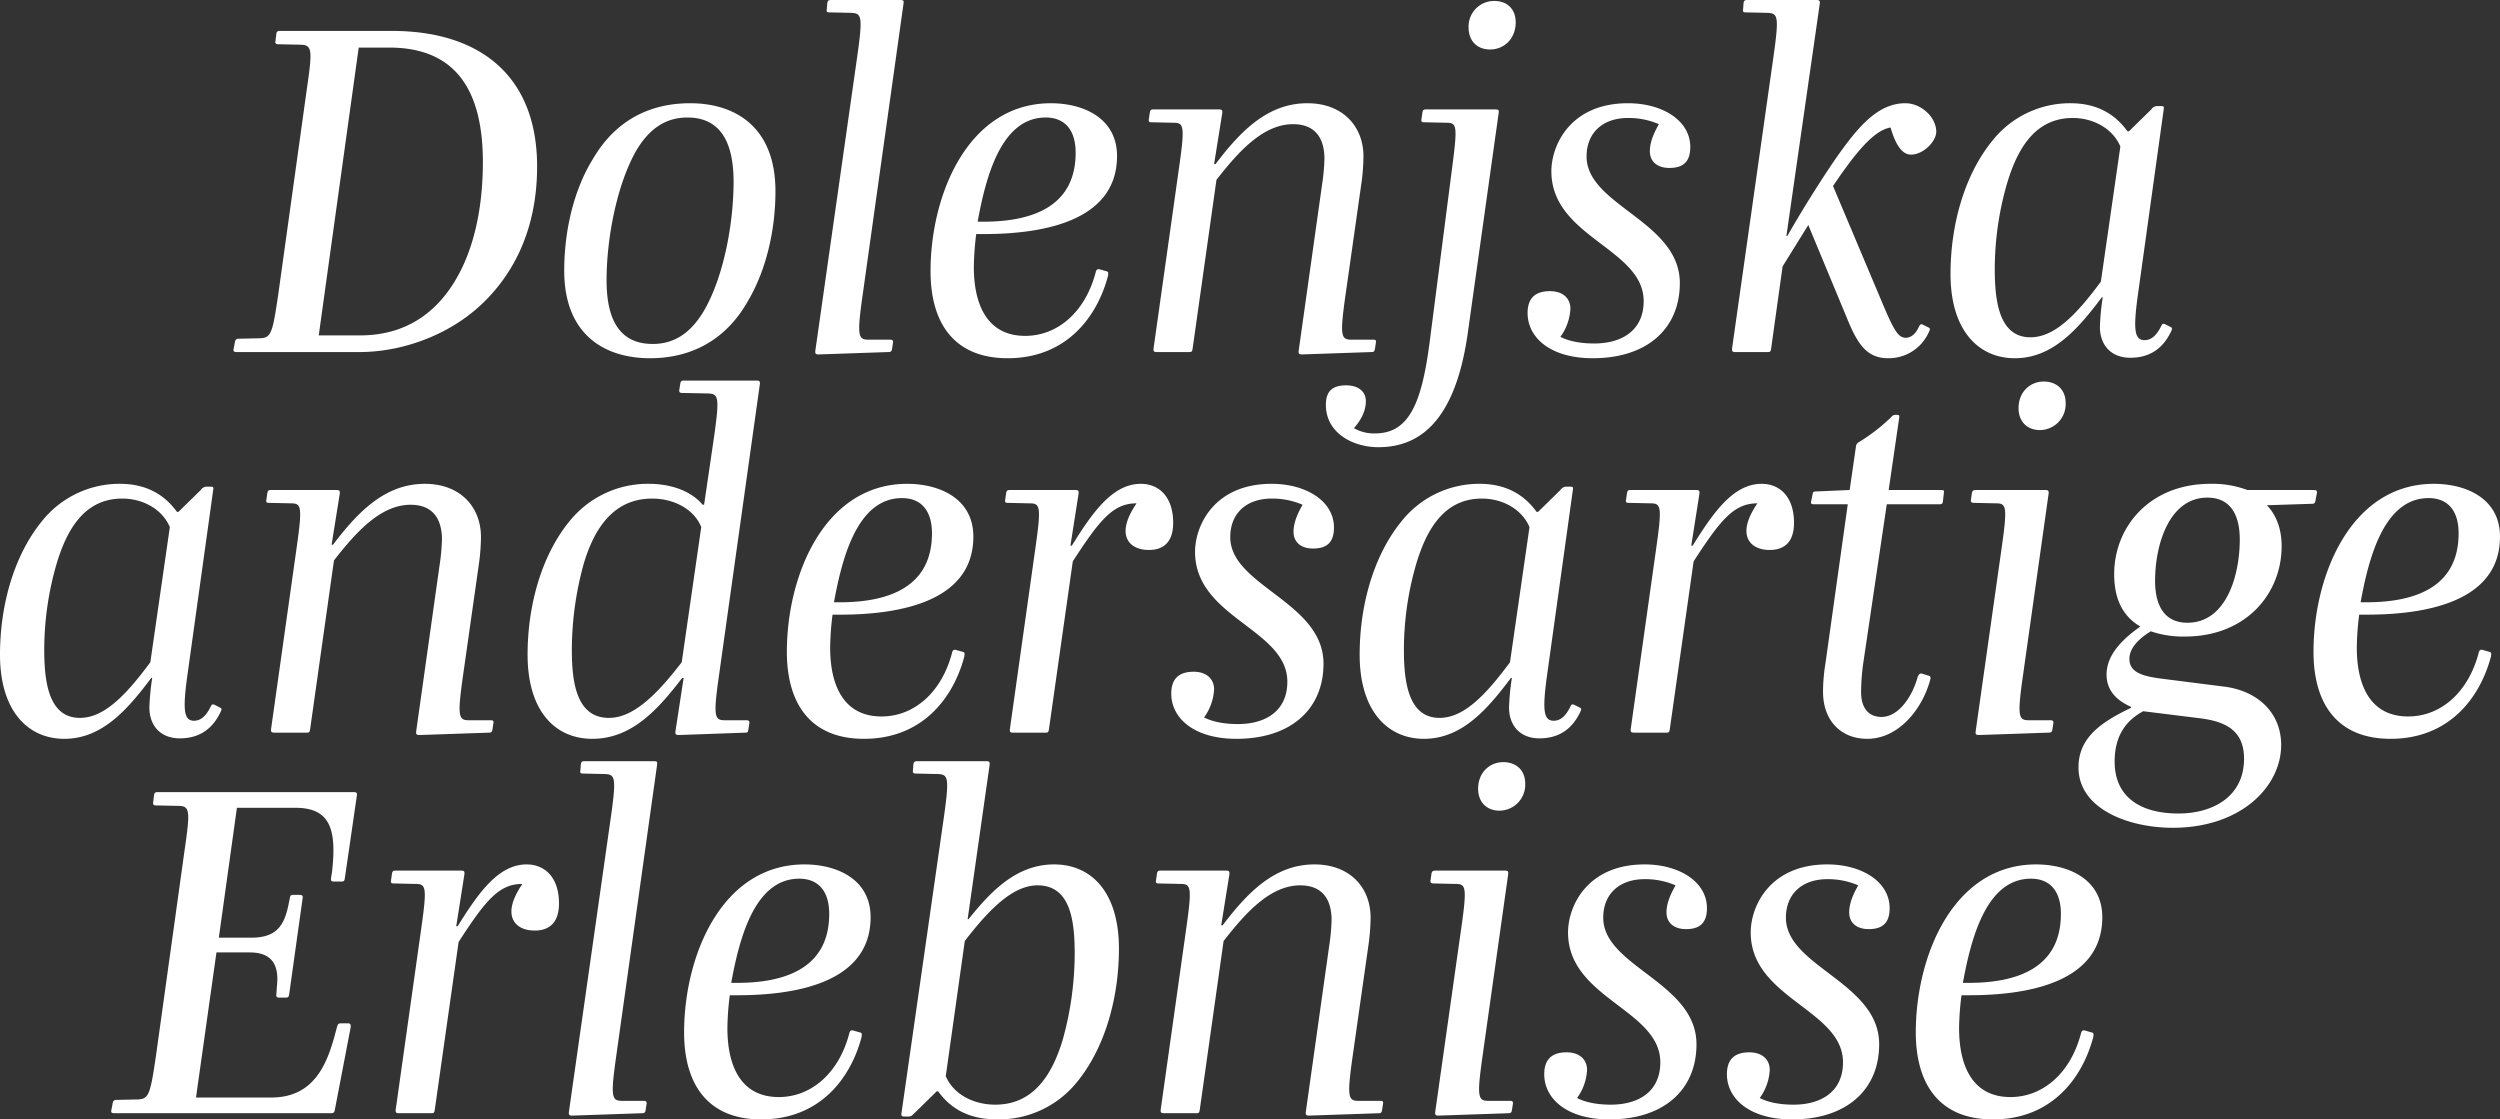<svg xmlns="http://www.w3.org/2000/svg" width="788.25" height="352.949" viewBox="0 0 788.25 352.949">
  <rect x="0" y="0" width="788.25" height="352.949" fill="#333333" stroke="none"/>
  <path id="Path_810" data-name="Path 810" d="M248.4,106.5c0-28.95-18.45-42.75-45.75-42.75H167.4c-.75,0-1.05.15-1.2.75l-.3,2.4c-.15.75.15,1.05.9,1.05l7.2.15c3.45.15,3.6,1.65,1.8,13.95l-9,64.65c-1.8,12.3-2.25,13.8-5.7,13.95l-6.75.15a1.048,1.048,0,0,0-1.2.9l-.45,2.4q-.225.9.9.9h38.85c13.05,0,28.05-5.1,38.7-15.3C241.2,140.1,248.4,126,248.4,106.5Zm-17.1-1.35c0,13.65-2.55,27.6-9.3,38.25-6.15,9.75-15.6,16.35-29.4,16.35H179.55L192.15,69h9.6C223.35,69,231.3,83.25,231.3,105.15Zm92.25,9.15c0-20.85-13.35-27.75-26.85-27.75-19.5,0-27.75,12.45-31.05,18.15-5.7,9.45-8.7,22.05-8.7,34.65,0,20.7,13.35,27.6,27,27.6,19.35,0,27.75-12.45,30.9-18C320.55,139.35,323.55,126.75,323.55,114.3Zm-13.2-3c0,12.45-2.85,29.25-9.15,40.35-3.9,6.75-9,10.8-16.35,10.8-10.65,0-14.55-7.95-14.55-20.1,0-12.6,3-29.4,9.15-40.5,3.9-6.75,9-10.8,16.35-10.8C306.3,91.05,310.35,99,310.35,111.3ZM359.1,165c.75,0,1.05-.15,1.2-.9l.3-1.95c.15-.75-.15-1.05-.9-1.05h-6.75c-3.3,0-3.75-1.05-1.95-13.8l12.9-91.95c.15-1.05.15-1.35-1.05-1.35H341.1c-.75,0-1.05.15-1.2.9l-.15,1.95c-.15.75,0,1.05.75,1.05l6.9.15c3.3.15,3.75.9,1.95,13.65l-13.2,92.7c-.15,1.05,0,1.35,1.05,1.35Zm59.1-62.85c0,16.2-12.45,21.75-29.1,21.75h-1.8c2.55-13.95,7.35-32.85,21.45-32.85C414.75,91.05,418.2,94.95,418.2,102.15Zm13.05,1.05c0-12-10.65-16.65-20.85-16.65-26.1,0-37.95,28.8-37.95,52.95,0,16.8,7.8,27.45,24.3,27.45,18.45,0,28.2-12.9,31.65-25.95.15-1.05.15-1.35-.6-1.5l-2.1-.6c-.75-.15-1.05.3-1.2,1.05-3.3,12.45-12,19.95-22.2,19.95-11.85,0-16.2-9.6-16.2-21.75a90.744,90.744,0,0,1,.75-10.35h2.4C406.5,127.8,431.25,124.35,431.25,103.2ZM511.5,165c.6,0,.9-.15,1.05-.9l.3-1.95c.15-.75,0-1.05-.75-1.05h-6.9c-3.3,0-3.75-1.05-1.95-13.8l4.95-34.8a66.292,66.292,0,0,0,.75-9.15c0-9.6-6.6-16.8-17.7-16.8-12.45,0-21,8.7-28.95,19.2h-.45l2.55-15.9c.15-1.05,0-1.35-1.05-1.35h-20.7c-.6,0-.9.15-1.05.9l-.3,2.1c-.15.75,0,1.05.75,1.05l6.9.15c3.3,0,3.75.75,1.95,13.5l-8.1,57.45c-.15,1.05,0,1.35,1.05,1.35h10.2c.75,0,.9-.15,1.05-1.2l7.5-53.1c6.9-8.85,14.7-17.55,24.15-17.55,7.65,0,9.9,5.25,9.9,10.95a64.8,64.8,0,0,1-.75,8.1l-7.35,52.2c-.15,1.05,0,1.35,1.05,1.35Zm2.1,30c11.7,0,24-6.45,28.2-35.7l9.75-69.45c.15-1.05.15-1.35-1.05-1.35H528.6c-.6,0-.9.15-1.05.9l-.3,2.1c-.15.75,0,1.05.75,1.05l7.05.15c3.3,0,3.6.75,1.95,13.5L529.8,162c-2.4,18.3-6.15,28.65-17.1,28.65a12.537,12.537,0,0,1-6.75-1.65c1.95-2.25,3.75-5.1,3.75-8.55,0-3-2.4-4.95-6.15-4.95-4.2,0-6.45,1.65-6.45,6.15C497.1,190.65,505.8,195,513.6,195ZM556.95,61.05c0-4.2-2.7-6.75-6.75-6.75a8.046,8.046,0,0,0-8.1,8.4c0,4.2,2.7,6.9,6.75,6.9C553.35,69.6,556.95,66.15,556.95,61.05Zm24.3,105.9c17.1,0,27.45-9.3,27.45-23.7,0-19.5-29.4-24.45-29.4-39.9,0-7.5,5.1-12.15,13.05-12.15a24.011,24.011,0,0,1,9.75,1.95c-1.35,2.4-2.85,5.4-2.85,8.55s2.25,5.25,6.15,5.25c4.2,0,6.6-1.8,6.6-6.6,0-8.4-8.85-13.8-19.65-13.8-18.15,0-24.15,13.2-24.15,21.45,0,20.85,29.1,24.3,29.1,40.95,0,9.15-6.75,13.35-15.6,13.35-3.9,0-7.8-.6-10.65-2.1a16.5,16.5,0,0,0,3.15-8.85c0-3.3-2.4-5.55-6.45-5.55-4.35,0-7.05,1.95-7.05,6.9C560.7,160.35,567.75,166.95,581.25,166.95Zm93.15,0a13.833,13.833,0,0,0,12.75-8.1c.6-1.2.45-1.35-.15-1.65l-1.5-.75c-.9-.45-1.05-.15-1.5.75-1.05,2.25-2.55,3.3-4.05,3.3-2.55,0-3.9-2.55-8.4-13.35L657,112.65c6.9-10.2,12.75-17.55,18.15-18.45,1.8,6.3,4.05,8.55,6.45,8.55,3.9,0,7.95-4.2,7.95-7.2,0-4.65-4.8-9-9.75-9-9,0-15.3,8.1-21.6,16.95-5.1,7.35-11.25,17.25-15.6,24.9h-.3l10.5-73.05c.15-1.05,0-1.35-1.05-1.35H630c-.75,0-1.05.15-1.2.9l-.15,1.95c-.15.75,0,1.05.75,1.05l6.9.15c3.3.15,3.75.9,1.95,13.65L625.2,163.65c-.15,1.05,0,1.35,1.05,1.35h10.2c.75,0,.9-.15,1.05-1.2l3.6-25.8,8.1-13.05,12.15,29.25C664.8,162.75,667.8,166.95,674.4,166.95ZM708,138.9a97.146,97.146,0,0,1,3.9-27.15c3.75-12.6,9.9-20.55,20.7-20.55,6.45,0,12.6,3.3,15,9l-6.15,42.6c-7.65,10.35-14.55,17.55-22.2,17.55C709.5,160.35,708,149.25,708,138.9Zm42.75,27.9c5.7,0,10.05-2.55,12.75-8.1.6-1.2.45-1.35-.15-1.65l-1.5-.75c-.9-.45-1.05-.15-1.5.75-1.35,2.7-3,4.2-5.1,4.2-3.15,0-3.6-3.15-2.25-13.35l8.25-59.25c.15-.9.15-1.2-.75-1.2h-1.05a2.257,2.257,0,0,0-2.1,1.05l-7.05,6.9h-.45c-4.35-6-10.35-8.85-18-8.85a31.217,31.217,0,0,0-24.75,12c-8.85,10.95-13.05,26.7-13.05,41.85,0,18,9,26.55,20.25,26.55,11.85,0,19.8-9,27.45-19.2h.3a74.468,74.468,0,0,0-.9,9.3C741.15,162.75,744.6,166.8,750.75,166.8ZM93,258.9a97.146,97.146,0,0,1,3.9-27.15c3.75-12.6,9.9-20.55,20.7-20.55,6.45,0,12.6,3.3,15,9l-6.15,42.6c-7.65,10.35-14.55,17.55-22.2,17.55C94.5,280.35,93,269.25,93,258.9Zm42.75,27.9c5.7,0,10.05-2.55,12.75-8.1.6-1.2.45-1.35-.15-1.65l-1.5-.75c-.9-.45-1.05-.15-1.5.75-1.35,2.7-3,4.2-5.1,4.2-3.15,0-3.6-3.15-2.25-13.35l8.25-59.25c.15-.9.15-1.2-.75-1.2h-1.05a2.257,2.257,0,0,0-2.1,1.05l-7.05,6.9h-.45c-4.35-6-10.35-8.85-18-8.85a31.217,31.217,0,0,0-24.75,12c-8.85,10.95-13.05,26.7-13.05,41.85,0,18,9,26.55,20.25,26.55,11.85,0,19.8-9,27.45-19.2h.3a74.471,74.471,0,0,0-.9,9.3C126.15,282.75,129.6,286.8,135.75,286.8Zm97.5-1.8c.6,0,.9-.15,1.05-.9l.3-1.95c.15-.75,0-1.05-.75-1.05h-6.9c-3.3,0-3.75-1.05-1.95-13.8l4.95-34.8a66.292,66.292,0,0,0,.75-9.15c0-9.6-6.6-16.8-17.7-16.8-12.45,0-21,8.7-28.95,19.2h-.45l2.55-15.9c.15-1.05,0-1.35-1.05-1.35H164.4c-.6,0-.9.15-1.05.9l-.3,2.1c-.15.75,0,1.05.75,1.05l6.9.15c3.3,0,3.75.75,1.95,13.5l-8.1,57.45c-.15,1.05,0,1.35,1.05,1.35h10.2c.75,0,.9-.15,1.05-1.2l7.5-53.1c6.9-8.85,14.7-17.55,24.15-17.55,7.65,0,9.9,5.25,9.9,10.95a64.8,64.8,0,0,1-.75,8.1l-7.35,52.2c-.15,1.05,0,1.35,1.05,1.35Zm26.1-26.1a102.4,102.4,0,0,1,3.75-27.15c3.75-12.6,10.35-20.55,21.6-20.55,6.75,0,13.2,3.3,15.45,9L294,262.8c-7.95,10.35-15.3,17.55-22.95,17.55C260.85,280.35,259.35,269.25,259.35,258.9ZM314.1,285c.6,0,.75-.15.9-.9l.3-1.95c.15-.75-.15-1.05-.9-1.05h-6.75c-3.3,0-3.75-1.05-1.95-13.8l12.9-91.95c.15-1.05,0-1.35-1.05-1.35H294.6c-.6,0-.9.15-1.05.9l-.3,1.95c-.15.75.15,1.05.9,1.05l8.1.15c3.3.15,3.75.9,1.95,13.65l-3.15,21.45h-.45c-3.9-4.65-10.5-6.6-16.95-6.6a31.676,31.676,0,0,0-25.2,12c-8.85,10.95-13.05,26.7-13.05,41.85,0,18,8.85,26.55,20.4,26.55,12.3,0,20.55-9,28.35-19.2h.45l-2.55,16.65c-.15,1.05,0,1.35,1.05,1.35Zm58.8-62.85c0,16.2-12.45,21.75-29.1,21.75H342c2.55-13.95,7.35-32.85,21.45-32.85C369.45,211.05,372.9,214.95,372.9,222.15Zm13.05,1.05c0-12-10.65-16.65-20.85-16.65-26.1,0-37.95,28.8-37.95,52.95,0,16.8,7.8,27.45,24.3,27.45,18.45,0,28.2-12.9,31.65-25.95.15-1.05.15-1.35-.6-1.5l-2.1-.6c-.75-.15-1.05.3-1.2,1.05-3.3,12.45-12,19.95-22.2,19.95-11.85,0-16.2-9.6-16.2-21.75a90.744,90.744,0,0,1,.75-10.35h2.4C361.2,247.8,385.95,244.35,385.95,223.2Zm22.8,61.8c.75,0,.9-.15,1.05-1.2l7.5-52.8c8.55-13.2,12.75-18.3,20.1-18.3-1.5,2.25-3.45,5.55-3.45,8.7,0,3.6,2.7,6,7.35,6,4.8,0,7.65-2.7,7.65-8.55,0-8.25-4.5-12.3-10.2-12.3-8.85,0-15.15,8.85-21.75,19.5h-.45l2.55-16.2c.15-1.05,0-1.35-1.05-1.35h-20.7c-.6,0-.9.15-1.05.9l-.3,2.1c-.15.75,0,1.05.75,1.05l6.9.15c3.3,0,3.75.75,1.95,13.5l-8.1,57.45c-.15,1.05,0,1.35,1.05,1.35Zm60.15,1.95c17.1,0,27.45-9.3,27.45-23.7,0-19.5-29.4-24.45-29.4-39.9,0-7.5,5.1-12.15,13.05-12.15a24.011,24.011,0,0,1,9.75,1.95c-1.35,2.4-2.85,5.4-2.85,8.55s2.25,5.25,6.15,5.25c4.2,0,6.6-1.8,6.6-6.6,0-8.4-8.85-13.8-19.65-13.8-18.15,0-24.15,13.2-24.15,21.45,0,20.85,29.1,24.3,29.1,40.95,0,9.15-6.75,13.35-15.6,13.35-3.9,0-7.8-.6-10.65-2.1a16.5,16.5,0,0,0,3.15-8.85c0-3.3-2.4-5.55-6.45-5.55-4.35,0-7.05,1.95-7.05,6.9C448.35,280.35,455.4,286.95,468.9,286.95Zm52.8-28.05a97.146,97.146,0,0,1,3.9-27.15c3.75-12.6,9.9-20.55,20.7-20.55,6.45,0,12.6,3.3,15,9l-6.15,42.6c-7.65,10.35-14.55,17.55-22.2,17.55C523.2,280.35,521.7,269.25,521.7,258.9Zm42.75,27.9c5.7,0,10.05-2.55,12.75-8.1.6-1.2.45-1.35-.15-1.65l-1.5-.75c-.9-.45-1.05-.15-1.5.75-1.35,2.7-3,4.2-5.1,4.2-3.15,0-3.6-3.15-2.25-13.35l8.25-59.25c.15-.9.15-1.2-.75-1.2h-1.05a2.257,2.257,0,0,0-2.1,1.05L564,215.4h-.45c-4.35-6-10.35-8.85-18-8.85a31.217,31.217,0,0,0-24.75,12c-8.85,10.95-13.05,26.7-13.05,41.85,0,18,9,26.55,20.25,26.55,11.85,0,19.8-9,27.45-19.2h.3a74.468,74.468,0,0,0-.9,9.3C554.85,282.75,558.3,286.8,564.45,286.8ZM604.5,285c.75,0,.9-.15,1.05-1.2l7.5-52.8c8.55-13.2,12.75-18.3,20.1-18.3-1.5,2.25-3.45,5.55-3.45,8.7,0,3.6,2.7,6,7.35,6,4.8,0,7.65-2.7,7.65-8.55,0-8.25-4.5-12.3-10.2-12.3-8.85,0-15.15,8.85-21.75,19.5h-.45l2.55-16.2c.15-1.05,0-1.35-1.05-1.35H593.1c-.6,0-.9.15-1.05.9l-.3,2.1c-.15.75,0,1.05.75,1.05l6.9.15c3.3,0,3.75.75,1.95,13.5l-8.1,57.45c-.15,1.05,0,1.35,1.05,1.35Zm63.3,1.95c9.75,0,17.25-9.15,19.8-18.45.3-.9.15-1.35-.6-1.5l-1.95-.6c-.75-.15-1.05.3-1.35,1.05-1.8,6.45-6.15,12.6-11.4,12.6-4.35,0-6.45-3.15-6.45-7.8a68.974,68.974,0,0,1,.75-9.6L673.95,213h16.5c.9,0,1.05-.15,1.2-.9l.3-2.7c.15-.9-.15-.9-1.05-.9H674.55l3.3-22.65c.15-.9,0-1.05-.9-1.05h-.15c-.9,0-1.05.3-1.8,1.05a57.526,57.526,0,0,1-9.75,7.5A1.845,1.845,0,0,0,664.2,195l-1.95,13.5-10.5.45c-.9,0-1.05.15-1.2.9l-.45,2.25c-.15.75.15.9,1.05.9h10.5l-7.05,50.25a57.111,57.111,0,0,0-.75,8.85C653.85,281.1,659.4,286.95,667.8,286.95ZM724.95,285c.75,0,1.05-.15,1.2-.9l.3-1.95c.15-.75-.15-1.05-.75-1.05h-6.9c-3.3,0-3.75-1.05-1.95-13.8l8.1-57.45c.15-1.05,0-1.35-1.05-1.35H702c-.6,0-1.05.15-1.2.9l-.3,2.1c-.15.75.15,1.05.9,1.05l6.9.15c3.3,0,3.75.75,1.95,13.5L702,284.4c-.15,1.05,0,1.35,1.05,1.35Zm5.4-103.95c0-4.2-2.85-6.75-6.9-6.75-4.35,0-7.95,3.3-7.95,8.4,0,4.2,2.7,6.9,6.75,6.9A8.177,8.177,0,0,0,730.35,181.05ZM764.1,315c21.6,0,34.2-13.05,34.2-26.1,0-10.35-7.65-17.25-18.3-18.45l-18.9-2.4c-6-.75-10.65-1.8-10.65-6.3,0-3.15,2.55-6.15,6.75-8.7A31.446,31.446,0,0,0,768,254.7c19.2,0,30.45-13.5,30.45-28.5,0-5.1-1.5-9.6-4.65-12.9l14.1-.45c.75,0,1.05-.15,1.2-.9l.45-2.4c.15-.9-.15-1.05-1.2-1.05h-20.7a31.378,31.378,0,0,0-11.7-1.95c-19.05,0-30.3,13.5-30.3,28.5,0,6.9,2.1,12.9,8.25,16.5-5.55,3.9-10.65,8.85-10.65,15.15,0,5.1,3.3,8.25,7.8,10.2l-.15.3c-9,4.35-16.5,9.15-16.5,18.75C734.4,309.15,750.3,315,764.1,315Zm1.8-4.5c-11.85,0-20.1-5.1-20.1-16.35,0-8.7,4.05-13.2,9-15.9l18.15,2.25c7.8,1.05,13.65,3.75,13.65,12.75C786.6,305.1,776.85,310.5,765.9,310.5Zm2.85-60.15c-7.35,0-10.2-5.55-10.2-13.2,0-11.55,4.5-26.25,16.5-26.25,7.35,0,10.2,5.55,10.2,13.2C785.25,235.65,780.9,250.35,768.75,250.35Zm85.5-28.2c0,16.2-12.45,21.75-29.1,21.75h-1.8c2.55-13.95,7.35-32.85,21.45-32.85C850.8,211.05,854.25,214.95,854.25,222.15Zm13.05,1.05c0-12-10.65-16.65-20.85-16.65-26.1,0-37.95,28.8-37.95,52.95,0,16.8,7.8,27.45,24.3,27.45,18.45,0,28.2-12.9,31.65-25.95.15-1.05.15-1.35-.6-1.5l-2.1-.6c-.75-.15-1.05.3-1.2,1.05-3.3,12.45-12,19.95-22.2,19.95-11.85,0-16.2-9.6-16.2-21.75a90.744,90.744,0,0,1,.75-10.35h2.4C842.55,247.8,867.3,244.35,867.3,223.2ZM183.3,405c1.05,0,1.2-.3,1.35-1.2L189.6,378c.15-1.05-.15-1.35-.9-1.35h-2.1c-.9,0-1.05.3-1.35,1.35l-.6,2.25c-2.7,10.05-7.05,19.8-20.1,19.8h-23.7l6.45-45.75h10.5c7.35,0,9.3,4.35,8.55,10.8l-.15,2.25c-.15.9.15,1.2.9,1.2h1.95c.9,0,1.05-.15,1.2-1.2l4.2-30c.15-.9,0-1.2-1.05-1.2h-1.95c-.75,0-.9.3-1.05,1.2l-.3,1.5c-1.35,6.9-3.75,10.8-11.85,10.8h-10.2l5.7-40.95H172.2c10.95,0,13.05,6.75,11.55,20.1l-.3,1.95c-.15,1.05.15,1.2.9,1.2h2.25c.9,0,1.05-.15,1.2-1.2l3.75-25.8c.15-.9,0-1.2-1.05-1.2H128.85c-.75,0-1.05.15-1.2.75l-.3,2.4c-.15.75.15,1.05.9,1.05l7.35.15c3.3.15,3.45,1.65,1.65,13.95l-9,64.65c-1.8,12.3-2.25,13.8-5.7,13.95l-6.75.15a1.048,1.048,0,0,0-1.2.9l-.45,2.4q-.225.9.9.9Zm31.8,0c.75,0,.9-.15,1.05-1.2l7.5-52.8c8.55-13.2,12.75-18.3,20.1-18.3-1.5,2.25-3.45,5.55-3.45,8.7,0,3.6,2.7,6,7.35,6,4.8,0,7.65-2.7,7.65-8.55,0-8.25-4.5-12.3-10.2-12.3-8.85,0-15.15,8.85-21.75,19.5h-.45l2.55-16.2c.15-1.05,0-1.35-1.05-1.35H203.7c-.6,0-.9.15-1.05.9l-.3,2.1c-.15.75,0,1.05.75,1.05l6.9.15c3.3,0,3.75.75,1.95,13.5l-8.1,57.45c-.15,1.05,0,1.35,1.05,1.35Zm66.3,0c.75,0,1.05-.15,1.2-.9l.3-1.95c.15-.75-.15-1.05-.9-1.05h-6.75c-3.3,0-3.75-1.05-1.95-13.8l12.9-91.95c.15-1.05.15-1.35-1.05-1.35H263.4c-.75,0-1.05.15-1.2.9l-.15,1.95c-.15.75,0,1.05.75,1.05l6.9.15c3.3.15,3.75.9,1.95,13.65l-13.2,92.7c-.15,1.05,0,1.35,1.05,1.35Zm59.1-62.85c0,16.2-12.45,21.75-29.1,21.75h-1.8c2.55-13.95,7.35-32.85,21.45-32.85C337.05,331.05,340.5,334.95,340.5,342.15Zm13.05,1.05c0-12-10.65-16.65-20.85-16.65-26.1,0-37.95,28.8-37.95,52.95,0,16.8,7.8,27.45,24.3,27.45,18.45,0,28.2-12.9,31.65-25.95.15-1.05.15-1.35-.6-1.5l-2.1-.6c-.75-.15-1.05.3-1.2,1.05-3.3,12.45-12,19.95-22.2,19.95-11.85,0-16.2-9.6-16.2-21.75a90.744,90.744,0,0,1,.75-10.35h2.4C328.8,367.8,353.55,364.35,353.55,343.2Zm64.35,11.4a101.6,101.6,0,0,1-3.75,27.15c-3.75,12.6-10.2,20.55-21.3,20.55-6.9,0-13.2-3.3-15.6-9l6-42.6c7.95-10.35,15.3-17.55,22.95-17.55C416.55,333.15,417.9,344.25,417.9,354.6Zm13.95-1.5c0-18-8.85-26.55-20.4-26.55-11.4,0-19.35,7.65-27,17.25h-.3l6.9-48.45c.15-1.05,0-1.35-1.05-1.35H368.25c-.6,0-1.05.15-1.2.9l-.15,1.95c-.15.75.15,1.05.9,1.05l6.9.15c3.3.15,3.75.9,1.95,13.65L363.3,404.85c-.15.9,0,1.2.9,1.2h1.2c.9,0,1.2-.3,1.95-1.05l7.05-6.9h.45c4.35,6,10.35,8.85,18.75,8.85a31.676,31.676,0,0,0,25.2-12C427.65,384,431.85,368.25,431.85,353.1Zm81.9,51.9c.6,0,.9-.15,1.05-.9l.3-1.95c.15-.75,0-1.05-.75-1.05h-6.9c-3.3,0-3.75-1.05-1.95-13.8l4.95-34.8a66.292,66.292,0,0,0,.75-9.15c0-9.6-6.6-16.8-17.7-16.8-12.45,0-21,8.7-28.95,19.2h-.45l2.55-15.9c.15-1.05,0-1.35-1.05-1.35H444.9c-.6,0-.9.15-1.05.9l-.3,2.1c-.15.75,0,1.05.75,1.05l6.9.15c3.3,0,3.75.75,1.95,13.5l-8.1,57.45c-.15,1.05,0,1.35,1.05,1.35h10.2c.75,0,.9-.15,1.05-1.2l7.5-53.1c6.9-8.85,14.7-17.55,24.15-17.55,7.65,0,9.9,5.25,9.9,10.95a64.8,64.8,0,0,1-.75,8.1l-7.35,52.2c-.15,1.05,0,1.35,1.05,1.35Zm40.8,0c.75,0,1.05-.15,1.2-.9l.3-1.95c.15-.75-.15-1.05-.75-1.05h-6.9c-3.3,0-3.75-1.05-1.95-13.8l8.1-57.45c.15-1.05,0-1.35-1.05-1.35H531.6c-.6,0-1.05.15-1.2.9l-.3,2.1c-.15.75.15,1.05.9,1.05l6.9.15c3.3,0,3.75.75,1.95,13.5l-8.25,58.2c-.15,1.05,0,1.35,1.05,1.35Zm5.4-103.95c0-4.2-2.85-6.75-6.9-6.75-4.35,0-7.95,3.3-7.95,8.4,0,4.2,2.7,6.9,6.75,6.9A8.177,8.177,0,0,0,559.95,301.05Zm26.55,105.9c17.1,0,27.45-9.3,27.45-23.7,0-19.5-29.4-24.45-29.4-39.9,0-7.5,5.1-12.15,13.05-12.15a24.011,24.011,0,0,1,9.75,1.95c-1.35,2.4-2.85,5.4-2.85,8.55s2.25,5.25,6.15,5.25c4.2,0,6.6-1.8,6.6-6.6,0-8.4-8.85-13.8-19.65-13.8-18.15,0-24.15,13.2-24.15,21.45,0,20.85,29.1,24.3,29.1,40.95,0,9.15-6.75,13.35-15.6,13.35-3.9,0-7.8-.6-10.65-2.1a16.5,16.5,0,0,0,3.15-8.85c0-3.3-2.4-5.55-6.45-5.55-4.35,0-7.05,1.95-7.05,6.9C565.95,400.35,573,406.95,586.5,406.95Zm57.6,0c17.1,0,27.45-9.3,27.45-23.7,0-19.5-29.4-24.45-29.4-39.9,0-7.5,5.1-12.15,13.05-12.15a24.011,24.011,0,0,1,9.75,1.95c-1.35,2.4-2.85,5.4-2.85,8.55s2.25,5.25,6.15,5.25c4.2,0,6.6-1.8,6.6-6.6,0-8.4-8.85-13.8-19.65-13.8-18.15,0-24.15,13.2-24.15,21.45,0,20.85,29.1,24.3,29.1,40.95,0,9.15-6.75,13.35-15.6,13.35-3.9,0-7.8-.6-10.65-2.1a16.5,16.5,0,0,0,3.15-8.85c0-3.3-2.4-5.55-6.45-5.55-4.35,0-7.05,1.95-7.05,6.9C623.55,400.35,630.6,406.95,644.1,406.95Zm84.75-64.8c0,16.2-12.45,21.75-29.1,21.75h-1.8c2.55-13.95,7.35-32.85,21.45-32.85C725.4,331.05,728.85,334.95,728.85,342.15Zm13.05,1.05c0-12-10.65-16.65-20.85-16.65-26.1,0-37.95,28.8-37.95,52.95,0,16.8,7.8,27.45,24.3,27.45,18.45,0,28.2-12.9,31.65-25.95.15-1.05.15-1.35-.6-1.5l-2.1-.6c-.75-.15-1.05.3-1.2,1.05-3.3,12.45-12,19.95-22.2,19.95-11.85,0-16.2-9.6-16.2-21.75a90.744,90.744,0,0,1,.75-10.35h2.4C717.15,367.8,741.9,364.35,741.9,343.2Z" transform="translate(-79.05 -54)" fill="#fff"/>
</svg>

